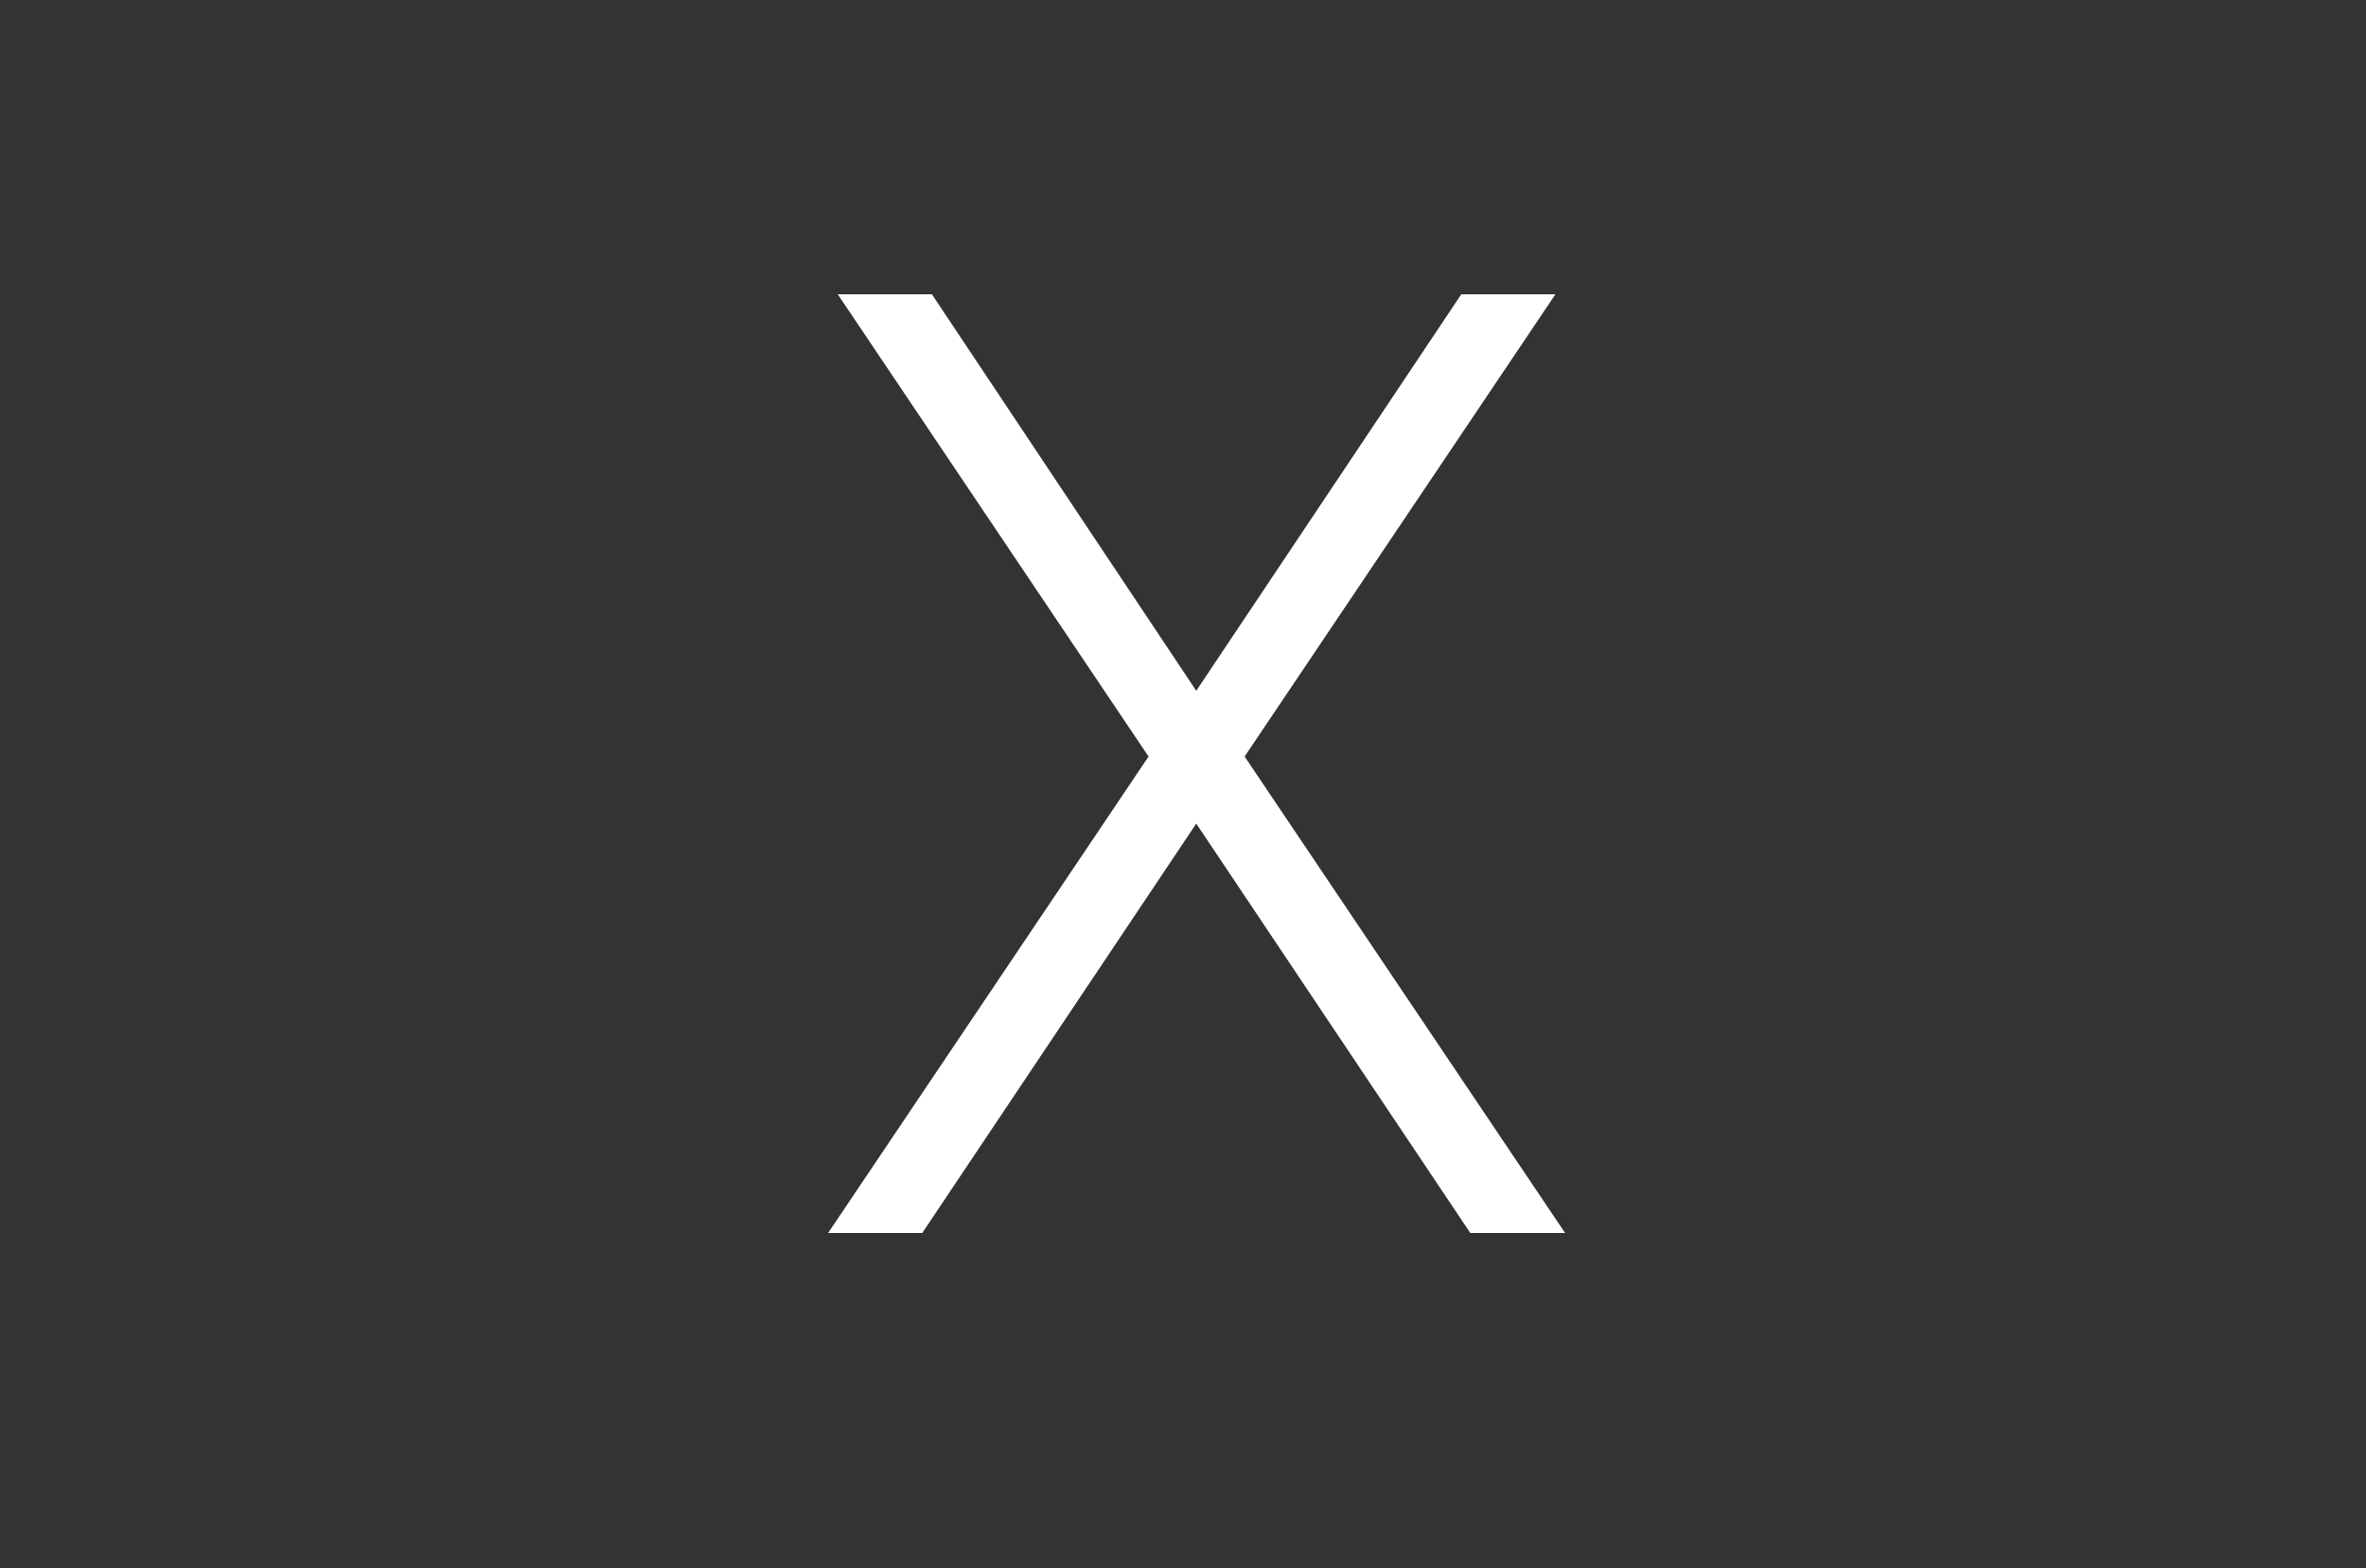 <?xml version="1.0" encoding="UTF-8"?> <svg xmlns="http://www.w3.org/2000/svg" width="86" height="57" viewBox="0 0 86 57" fill="none"><rect x="0" y="0" width="86" height="57" fill="#333333" stroke="none"/><path d="M33.873 10.698L43.482 25.112L53.115 10.698H56.537L45.24 27.502L56.889 44.823H53.443L43.482 29.94L33.522 44.823H30.1L41.748 27.502L30.451 10.698H33.873Z" fill="white"></path></svg> 